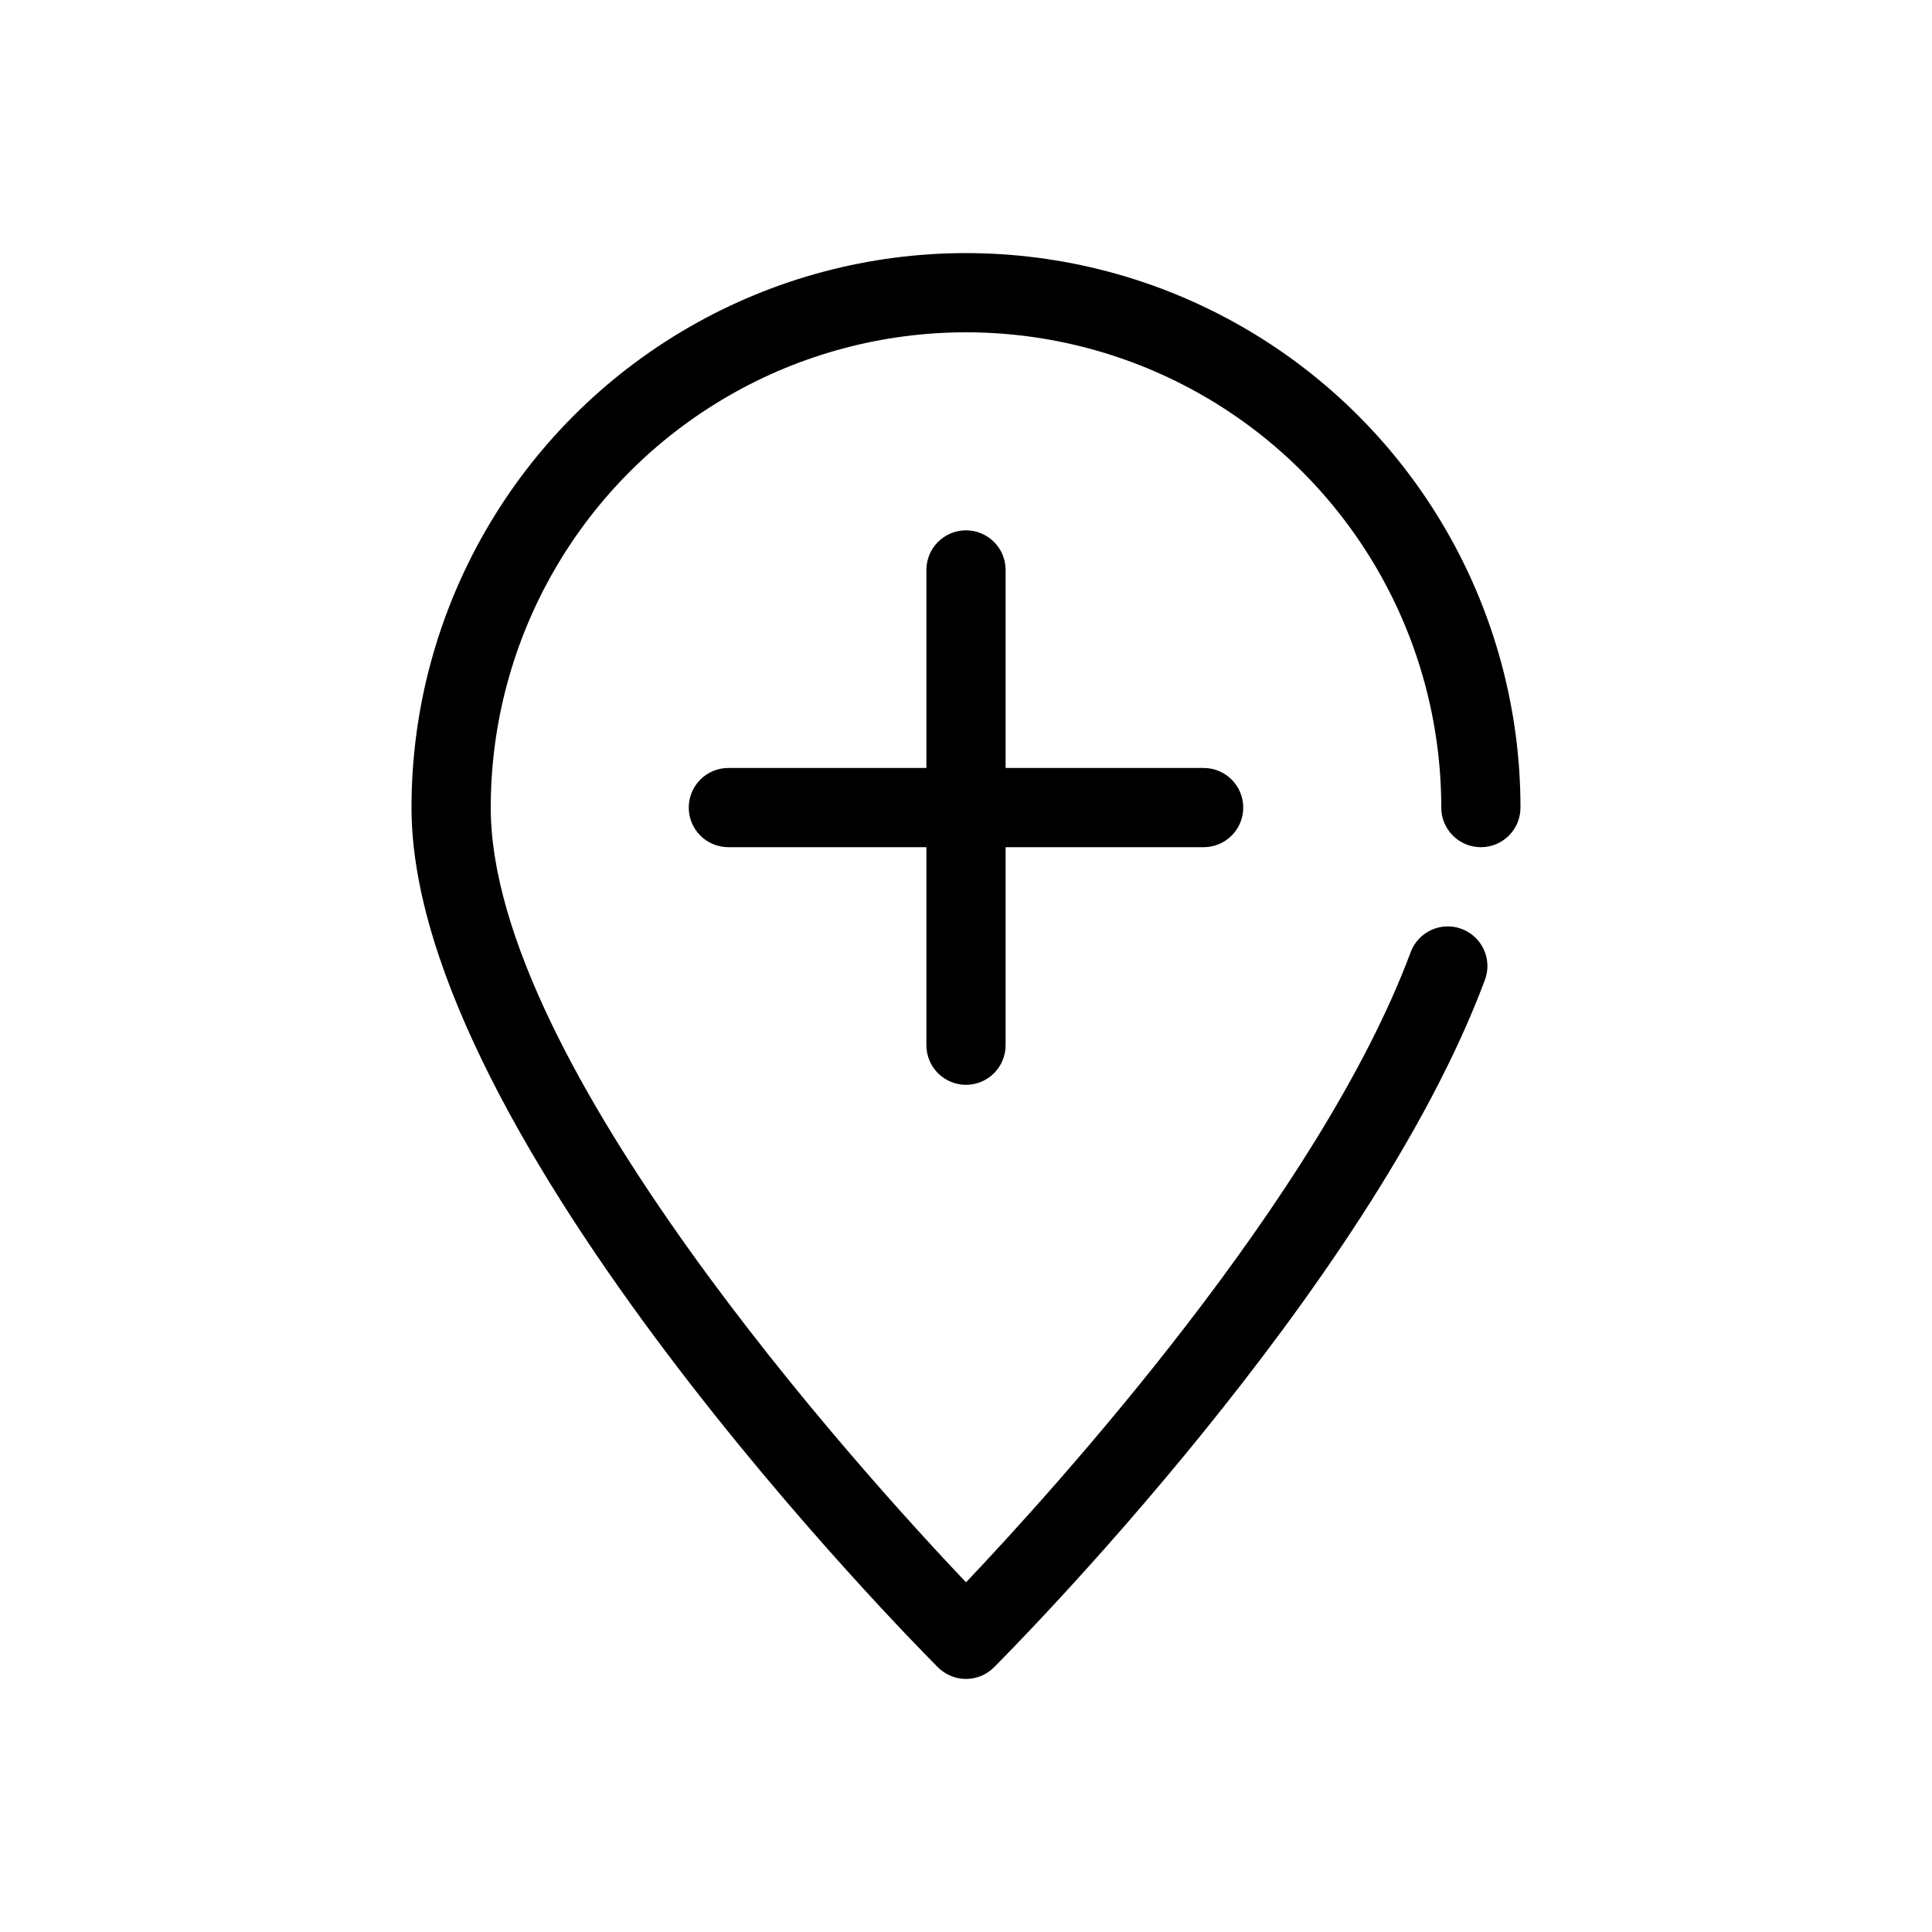 <?xml version="1.0" encoding="UTF-8"?>
<!-- Uploaded to: SVG Repo, www.svgrepo.com, Generator: SVG Repo Mixer Tools -->
<svg fill="#000000" width="800px" height="800px" version="1.1" viewBox="144 144 512 512" xmlns="http://www.w3.org/2000/svg">
 <g>
  <path d="m525.95 358.02c0 5.797 4.699 10.496 10.496 10.496 5.797 0 10.496-4.699 10.496-10.496 0-52.5-28.008-101.01-73.469-127.26-45.465-26.25-101.48-26.25-146.95 0s-73.473 74.758-73.473 127.26c0 87.309 133.82 222.14 139.52 227.84 1.969 1.969 4.637 3.074 7.422 3.074 2.781 0 5.453-1.105 7.418-3.074 4.051-4.047 99.508-100.1 130.11-182.19 2.023-5.438-0.742-11.48-6.176-13.504-5.434-2.023-11.48 0.738-13.504 6.176-24.211 64.984-94.73 142.63-117.84 166.99-28.066-29.57-125.95-137.59-125.95-205.31 0-45 24.004-86.578 62.977-109.08 38.969-22.5 86.98-22.5 125.95 0 38.969 22.5 62.973 64.078 62.973 109.08z"/>
  <path d="m400 431.49c2.781 0 5.453-1.109 7.422-3.074 1.969-1.969 3.074-4.641 3.074-7.422v-52.48h52.48c5.797 0 10.496-4.699 10.496-10.496s-4.699-10.496-10.496-10.496h-52.48v-52.48c0-5.797-4.699-10.496-10.496-10.496s-10.496 4.699-10.496 10.496v52.48h-52.48c-5.797 0-10.496 4.699-10.496 10.496s4.699 10.496 10.496 10.496h52.48v52.48c0 2.781 1.105 5.453 3.074 7.422 1.969 1.965 4.637 3.074 7.422 3.074z"/>
 </g>
</svg>